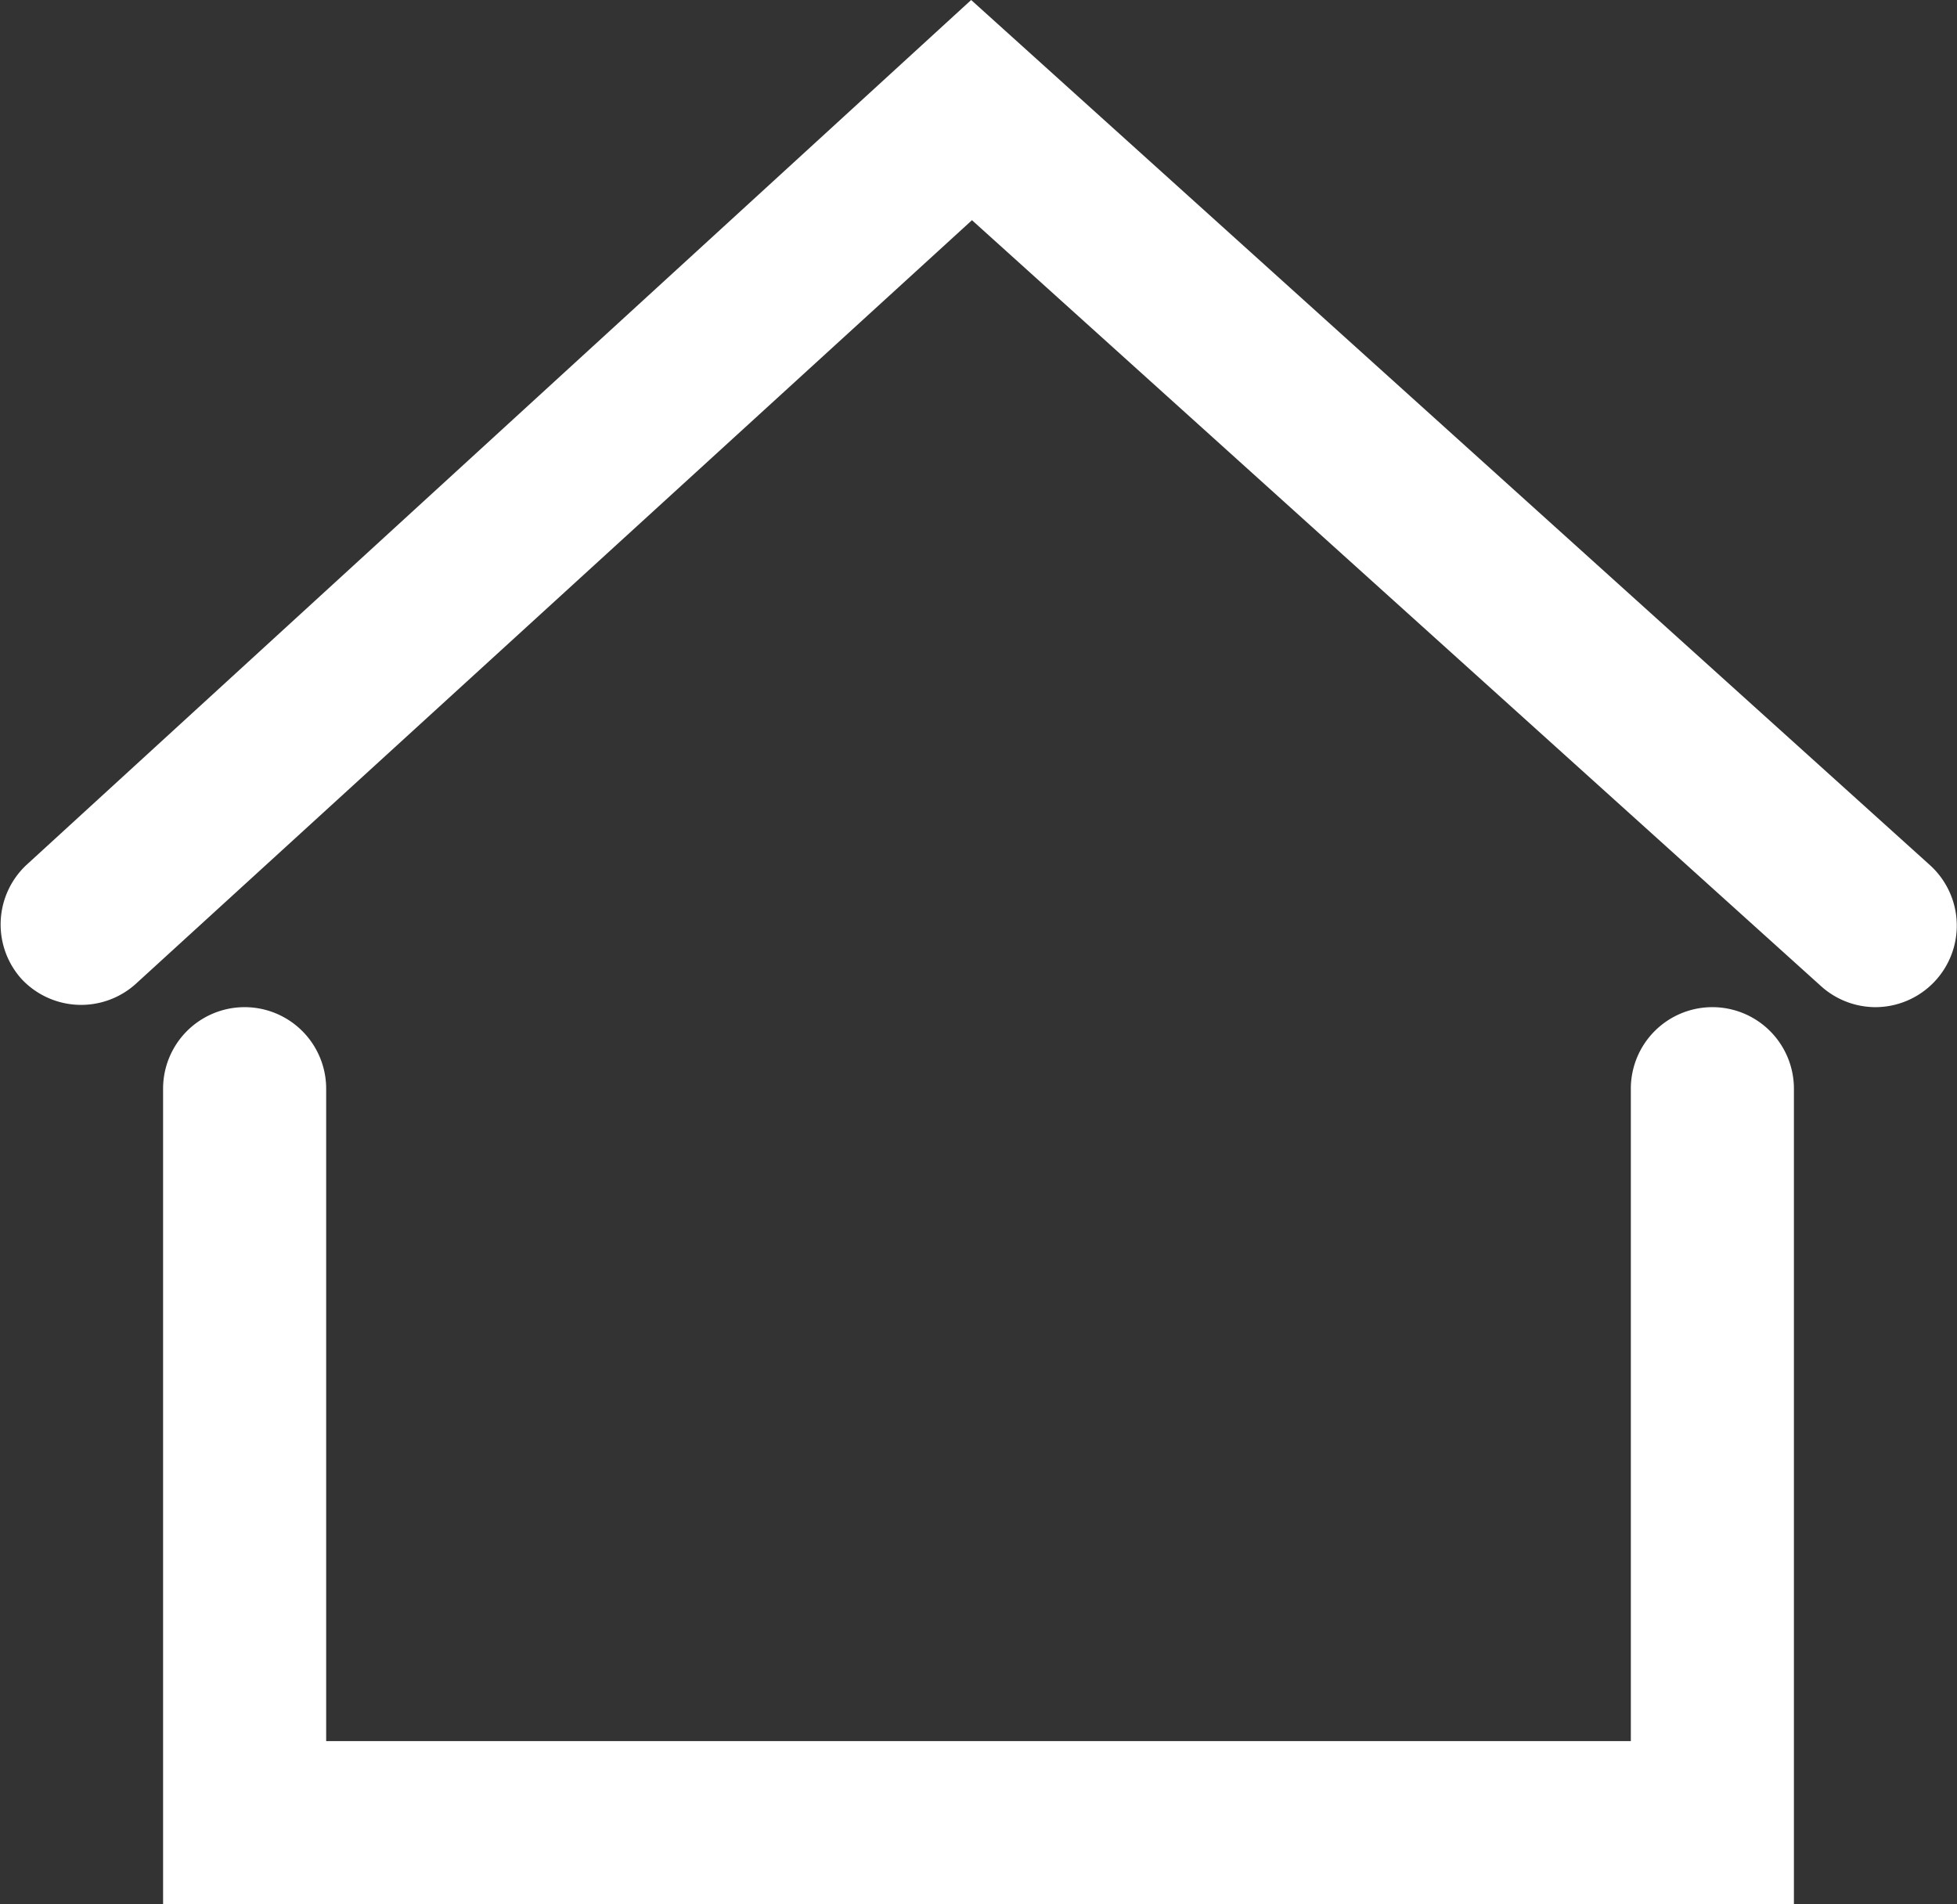 <svg id="Calque_1" data-name="Calque 1" xmlns="http://www.w3.org/2000/svg" viewBox="0 0 24 23.35"><rect x="0" y="0" width="24" height="23.35" fill="#333333" stroke="none"/><defs><style>.cls-1{fill:#fff;fill-rule:evenodd;}</style></defs><title>ic_medium_home-white</title><g id="ic_medium_home" data-name="ic medium home"><g id="Group-5"><path id="Fill-1" class="cls-1" d="M21,12.35a1,1,0,0,0-1,1v8H4v-8a1,1,0,0,0-2,0v10H22v-10a1,1,0,0,0-1-1" transform="translate(0 0)"/><path id="Fill-3" class="cls-1" d="M23.67,10.61,11.91,0,.32,10.61A1,1,0,0,0,.26,12a1,1,0,0,0,1.41.06L11.92,2.7l10.41,9.39a1,1,0,0,0,.67.26,1,1,0,0,0,.67-1.74" transform="translate(0 0)"/></g></g></svg>